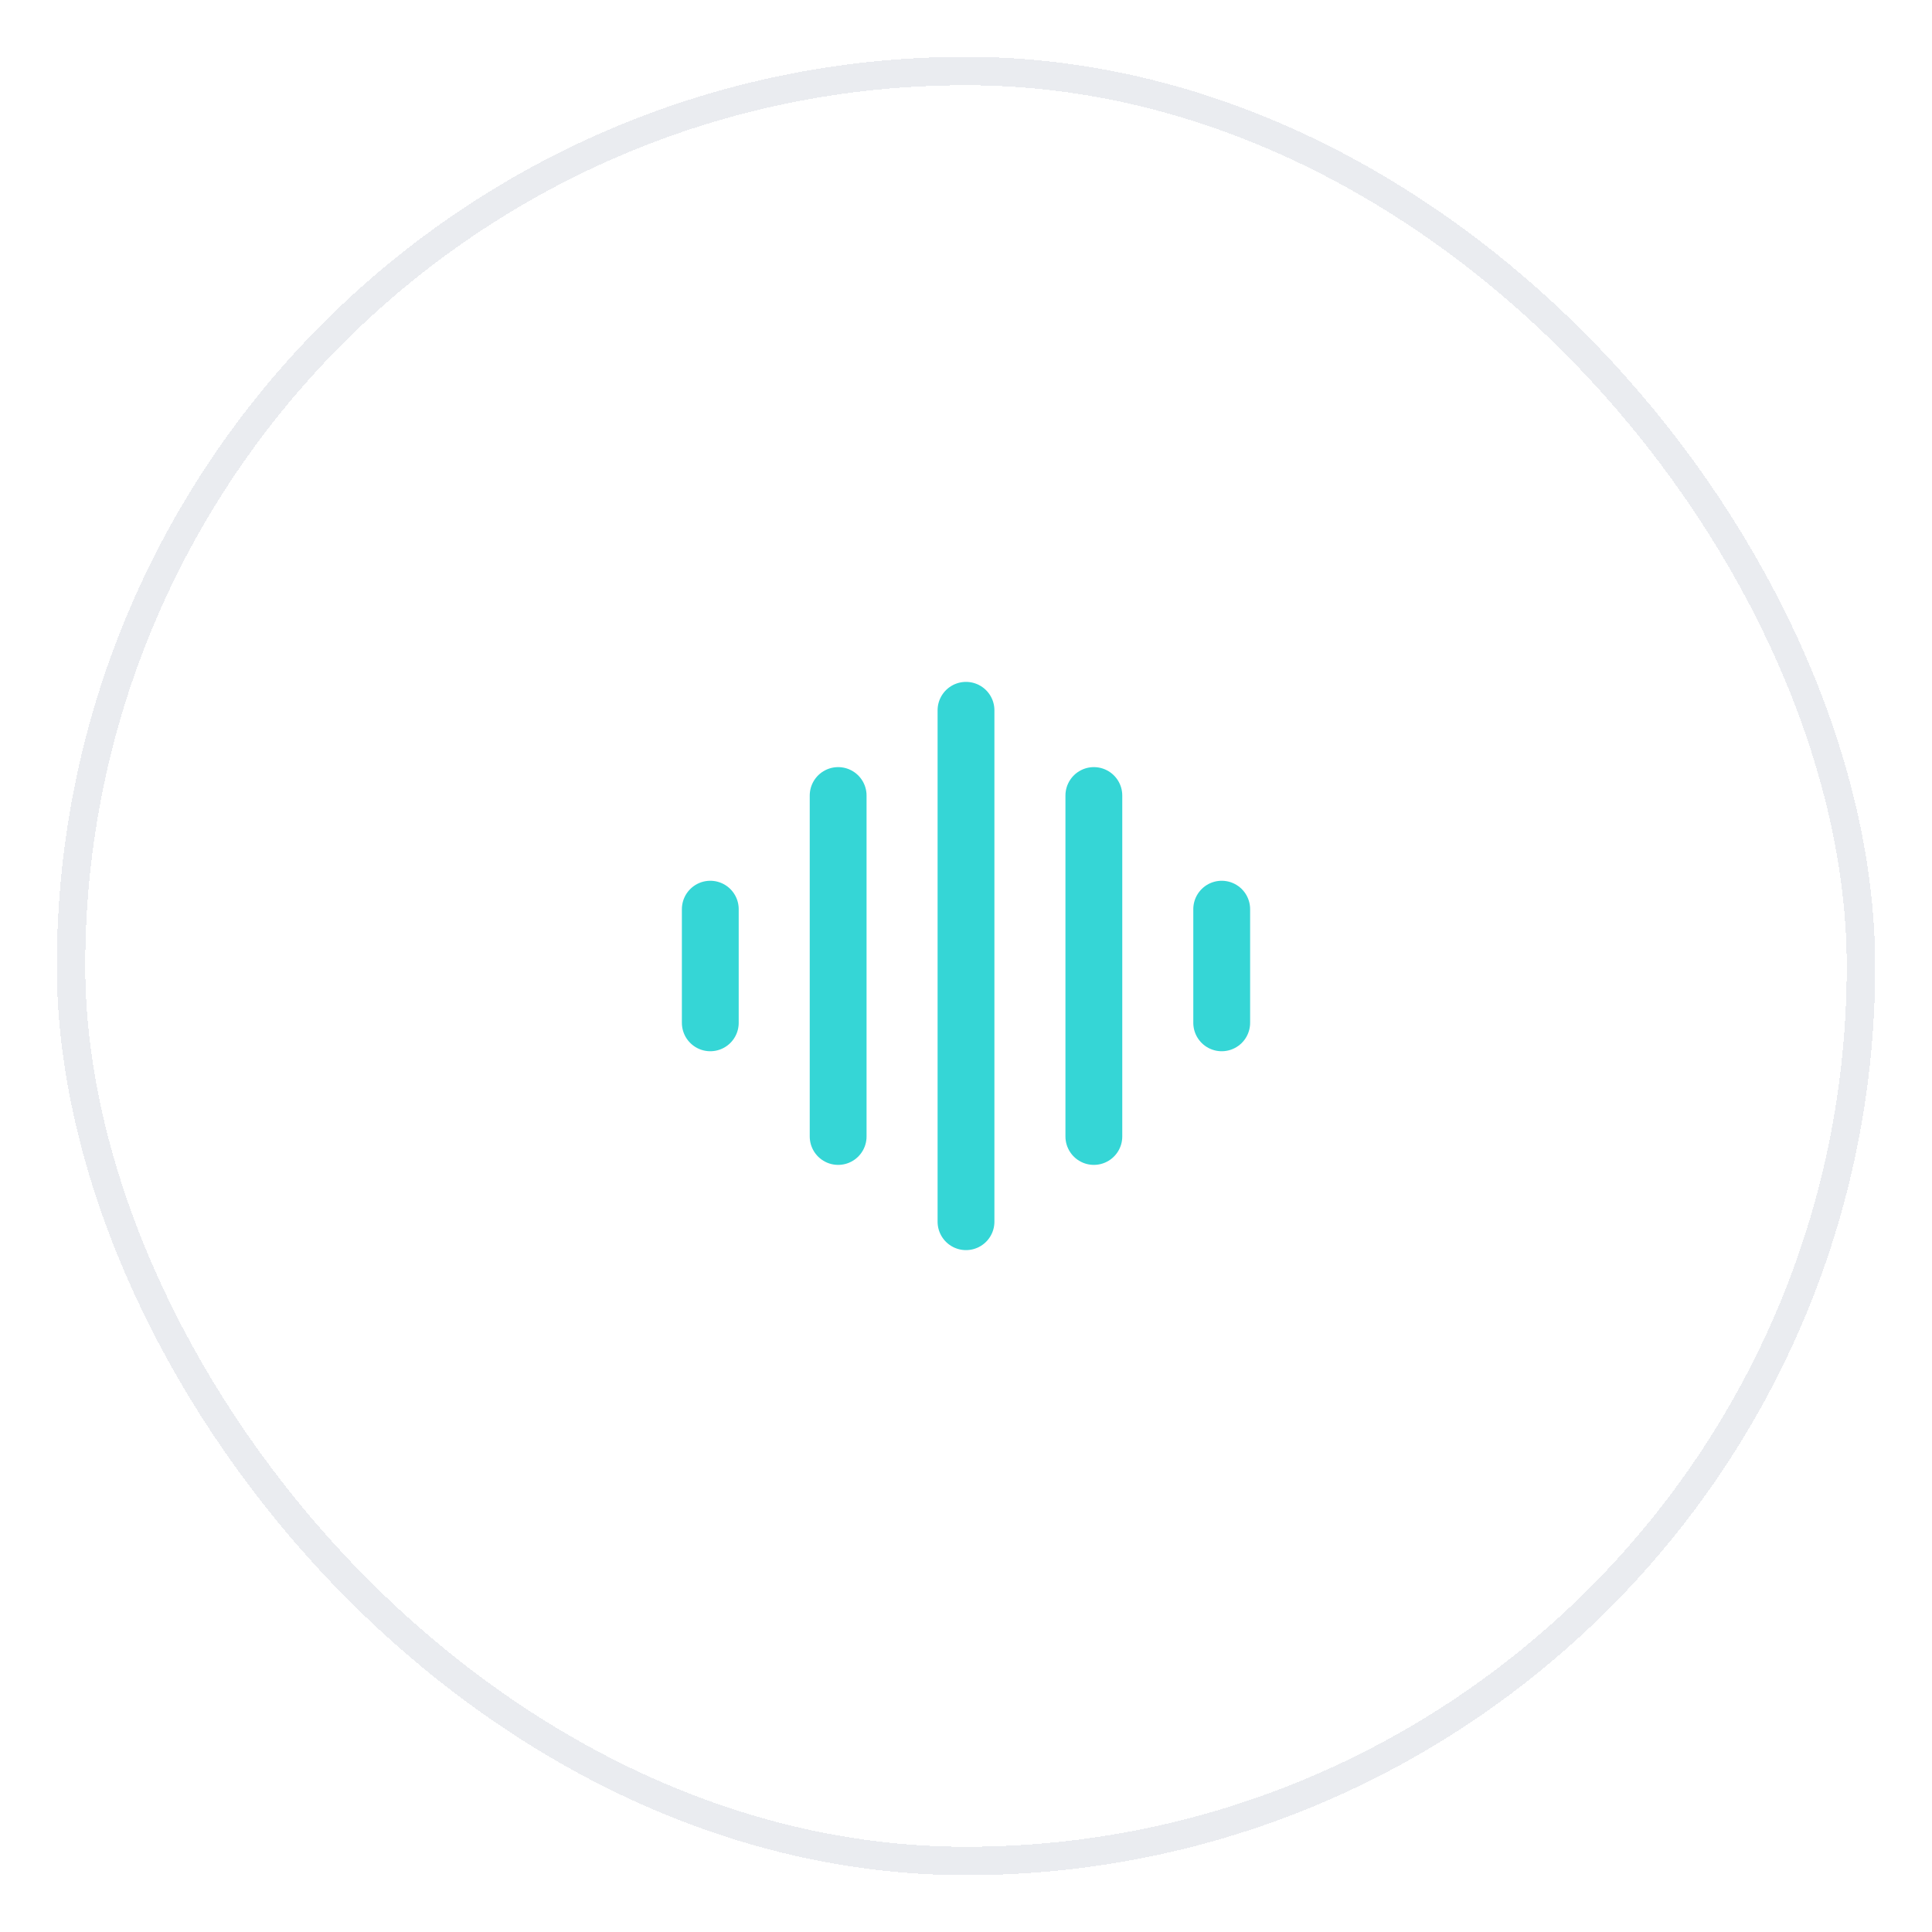 <?xml version="1.0" encoding="UTF-8"?>
<svg xmlns="http://www.w3.org/2000/svg" width="68" height="68" viewBox="0 0 68 68" fill="none">
  <g filter="url(#filter0_d_422_2427)">
    <rect x="2" y="1" width="64" height="64" rx="32" fill="white" shape-rendering="crispEdges"></rect>
    <rect x="2.5" y="1.5" width="63" height="63" rx="31.5" stroke="#EAECF0" shape-rendering="crispEdges"></rect>
    <path d="M25 31L25 35M29.5 27L29.5 39M34 24V42M38.5 27V39M43 31V35" stroke="#35D6D6" stroke-width="2" stroke-linecap="round" stroke-linejoin="round"></path>
  </g>
  <defs>
    <filter id="filter0_d_422_2427" x="0" y="0" width="68" height="68" color-interpolation-filters="sRGB">
      <feFlood flood-opacity="0" result="BackgroundImageFix"></feFlood>
      <feColorMatrix in="SourceAlpha" type="matrix" values="0 0 0 0 0 0 0 0 0 0 0 0 0 0 0 0 0 0 127 0" result="hardAlpha"></feColorMatrix>
      <feOffset dy="1"></feOffset>
      <feGaussianBlur stdDeviation="1"></feGaussianBlur>
      <feComposite in2="hardAlpha" operator="out"></feComposite>
      <feColorMatrix type="matrix" values="0 0 0 0 0.063 0 0 0 0 0.094 0 0 0 0 0.157 0 0 0 0.05 0"></feColorMatrix>
      <feBlend mode="normal" in2="BackgroundImageFix" result="effect1_dropShadow_422_2427"></feBlend>
      <feBlend mode="normal" in="SourceGraphic" in2="effect1_dropShadow_422_2427" result="shape"></feBlend>
    </filter>
  </defs>
</svg>
